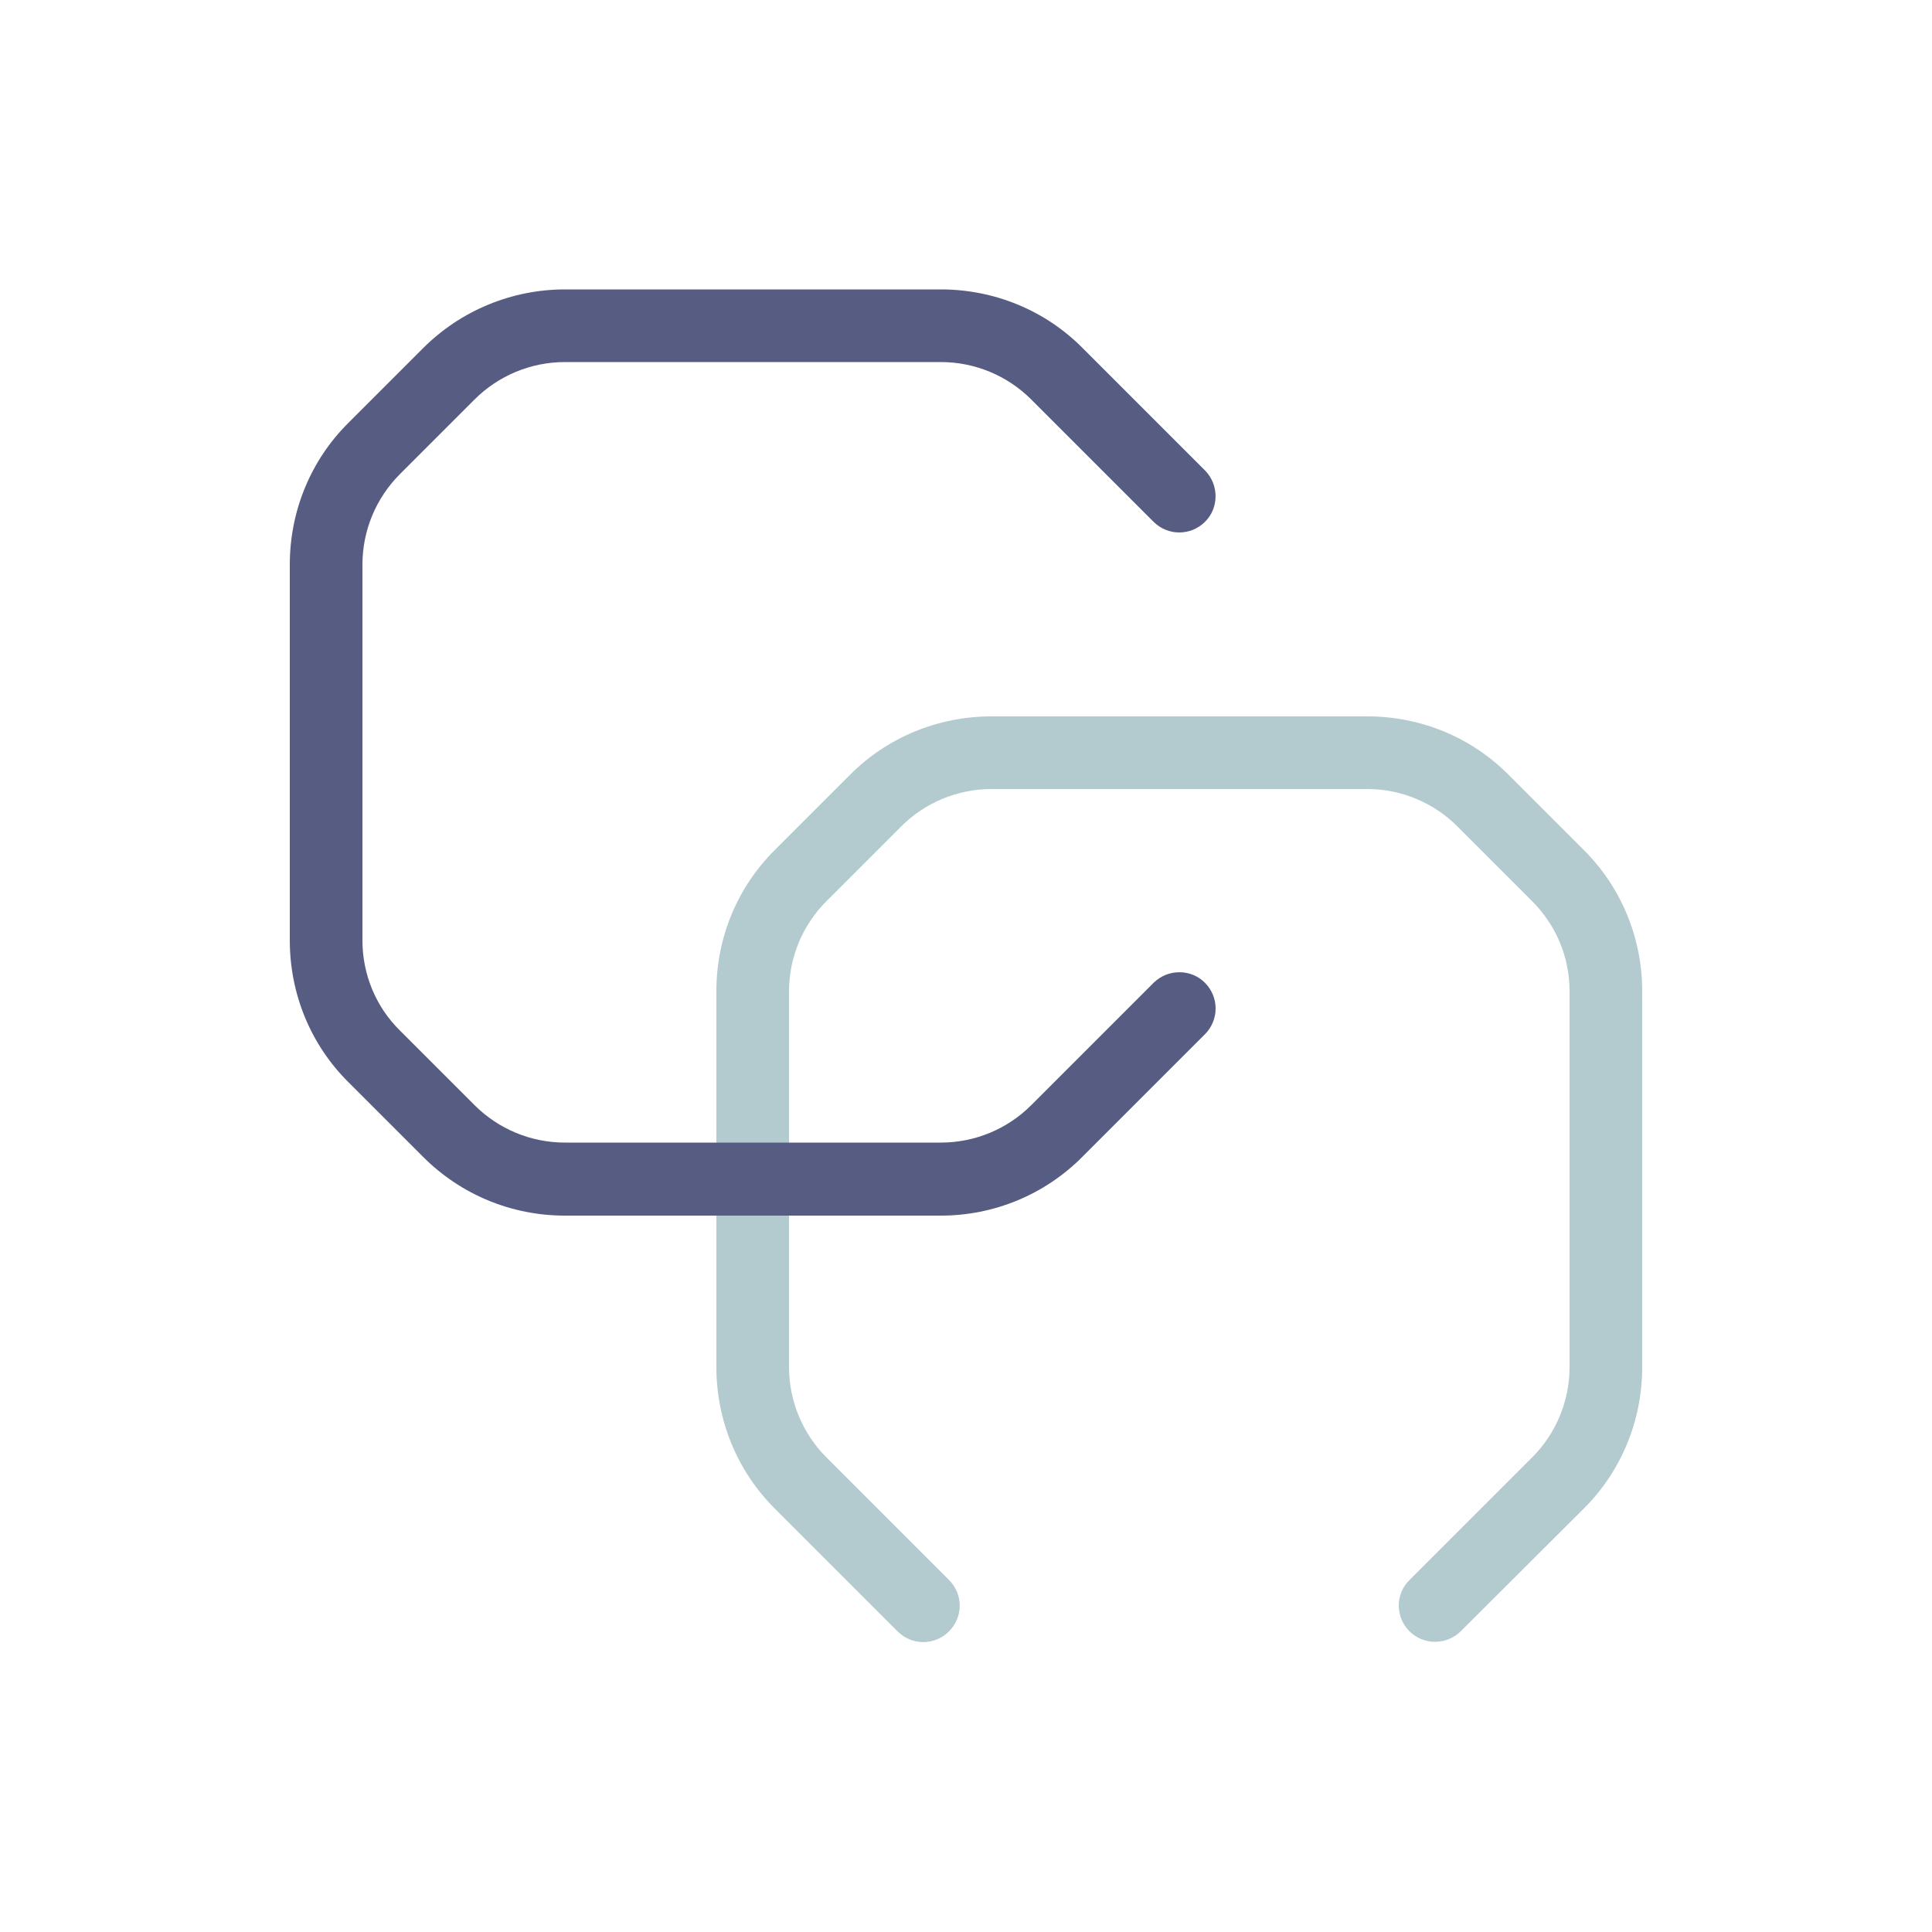 <?xml version="1.0" encoding="utf-8"?>
<!-- Generator: $$$/GeneralStr/196=Adobe Illustrator 27.6.0, SVG Export Plug-In . SVG Version: 6.00 Build 0)  -->
<svg version="1.1" id="Laag_1" xmlns="http://www.w3.org/2000/svg" xmlns:xlink="http://www.w3.org/1999/xlink" x="0px" y="0px"
	 viewBox="0 0 500 500" style="enable-background:new 0 0 500 500;" xml:space="preserve">
<style type="text/css">
	.st0{fill:#B3CACF;}
	.st1{fill:#575D82;}
</style>
<g id="Group_1315" transform="translate(0 0)">
	<path id="Path_1533" class="st0" d="M371.4,424.9c-5.2,0-9.4-4.2-9.4-9.4c0-2.5,1-4.9,2.8-6.6l31.7-31.7c6.2-6.2,9.7-14.6,9.7-23.4
		v-97.3c0-8.8-3.5-17.1-9.7-23.3l-19.3-19.3c-6.2-6.2-14.6-9.7-23.3-9.7h-97.3c-8.8,0-17.2,3.5-23.4,9.7l-19.3,19.3
		c-6.2,6.2-9.7,14.6-9.7,23.3v97.3c0,8.8,3.5,17.2,9.7,23.4l31.7,31.7c3.7,3.7,3.7,9.6,0,13.3c-3.7,3.7-9.6,3.7-13.3,0l-31.7-31.7
		c-9.8-9.7-15.2-22.9-15.2-36.7v-97.3c0-13.8,5.4-26.9,15.2-36.6l19.3-19.3c9.7-9.8,22.9-15.2,36.7-15.2h97.3
		c13.8,0,26.9,5.4,36.6,15.2l19.3,19.3c9.8,9.7,15.2,22.9,15.2,36.6v97.3c0,13.8-5.4,27-15.2,36.7L378,422.2
		C376.3,423.9,373.9,424.9,371.4,424.9"/>
	<path id="Path_1534" class="st1" d="M243.5,314.6h-97.3c-13.8,0-26.9-5.4-36.7-15.2l-19.3-19.3c-9.8-9.7-15.2-22.9-15.2-36.7v-97.3
		c0-13.8,5.4-27,15.2-36.7l19.3-19.3c9.7-9.7,22.9-15.2,36.7-15.2h97.3c13.8,0,27,5.4,36.7,15.2l31.7,31.7c3.6,3.7,3.6,9.7-0.1,13.3
		c-3.7,3.6-9.5,3.6-13.2,0l-31.7-31.7c-6.2-6.2-14.6-9.7-23.4-9.7h-97.3c-8.8,0-17.2,3.5-23.4,9.7l-19.3,19.3
		c-6.2,6.2-9.7,14.6-9.7,23.4v97.3c0,8.8,3.5,17.2,9.7,23.3l19.3,19.3c6.2,6.2,14.6,9.7,23.4,9.7h97.3c8.8,0,17.2-3.5,23.4-9.7
		l31.7-31.7c3.7-3.6,9.7-3.6,13.3,0.1c3.6,3.7,3.6,9.5,0,13.2l-31.7,31.7C270.4,309.2,257.2,314.6,243.5,314.6"/>
</g>
</svg>
